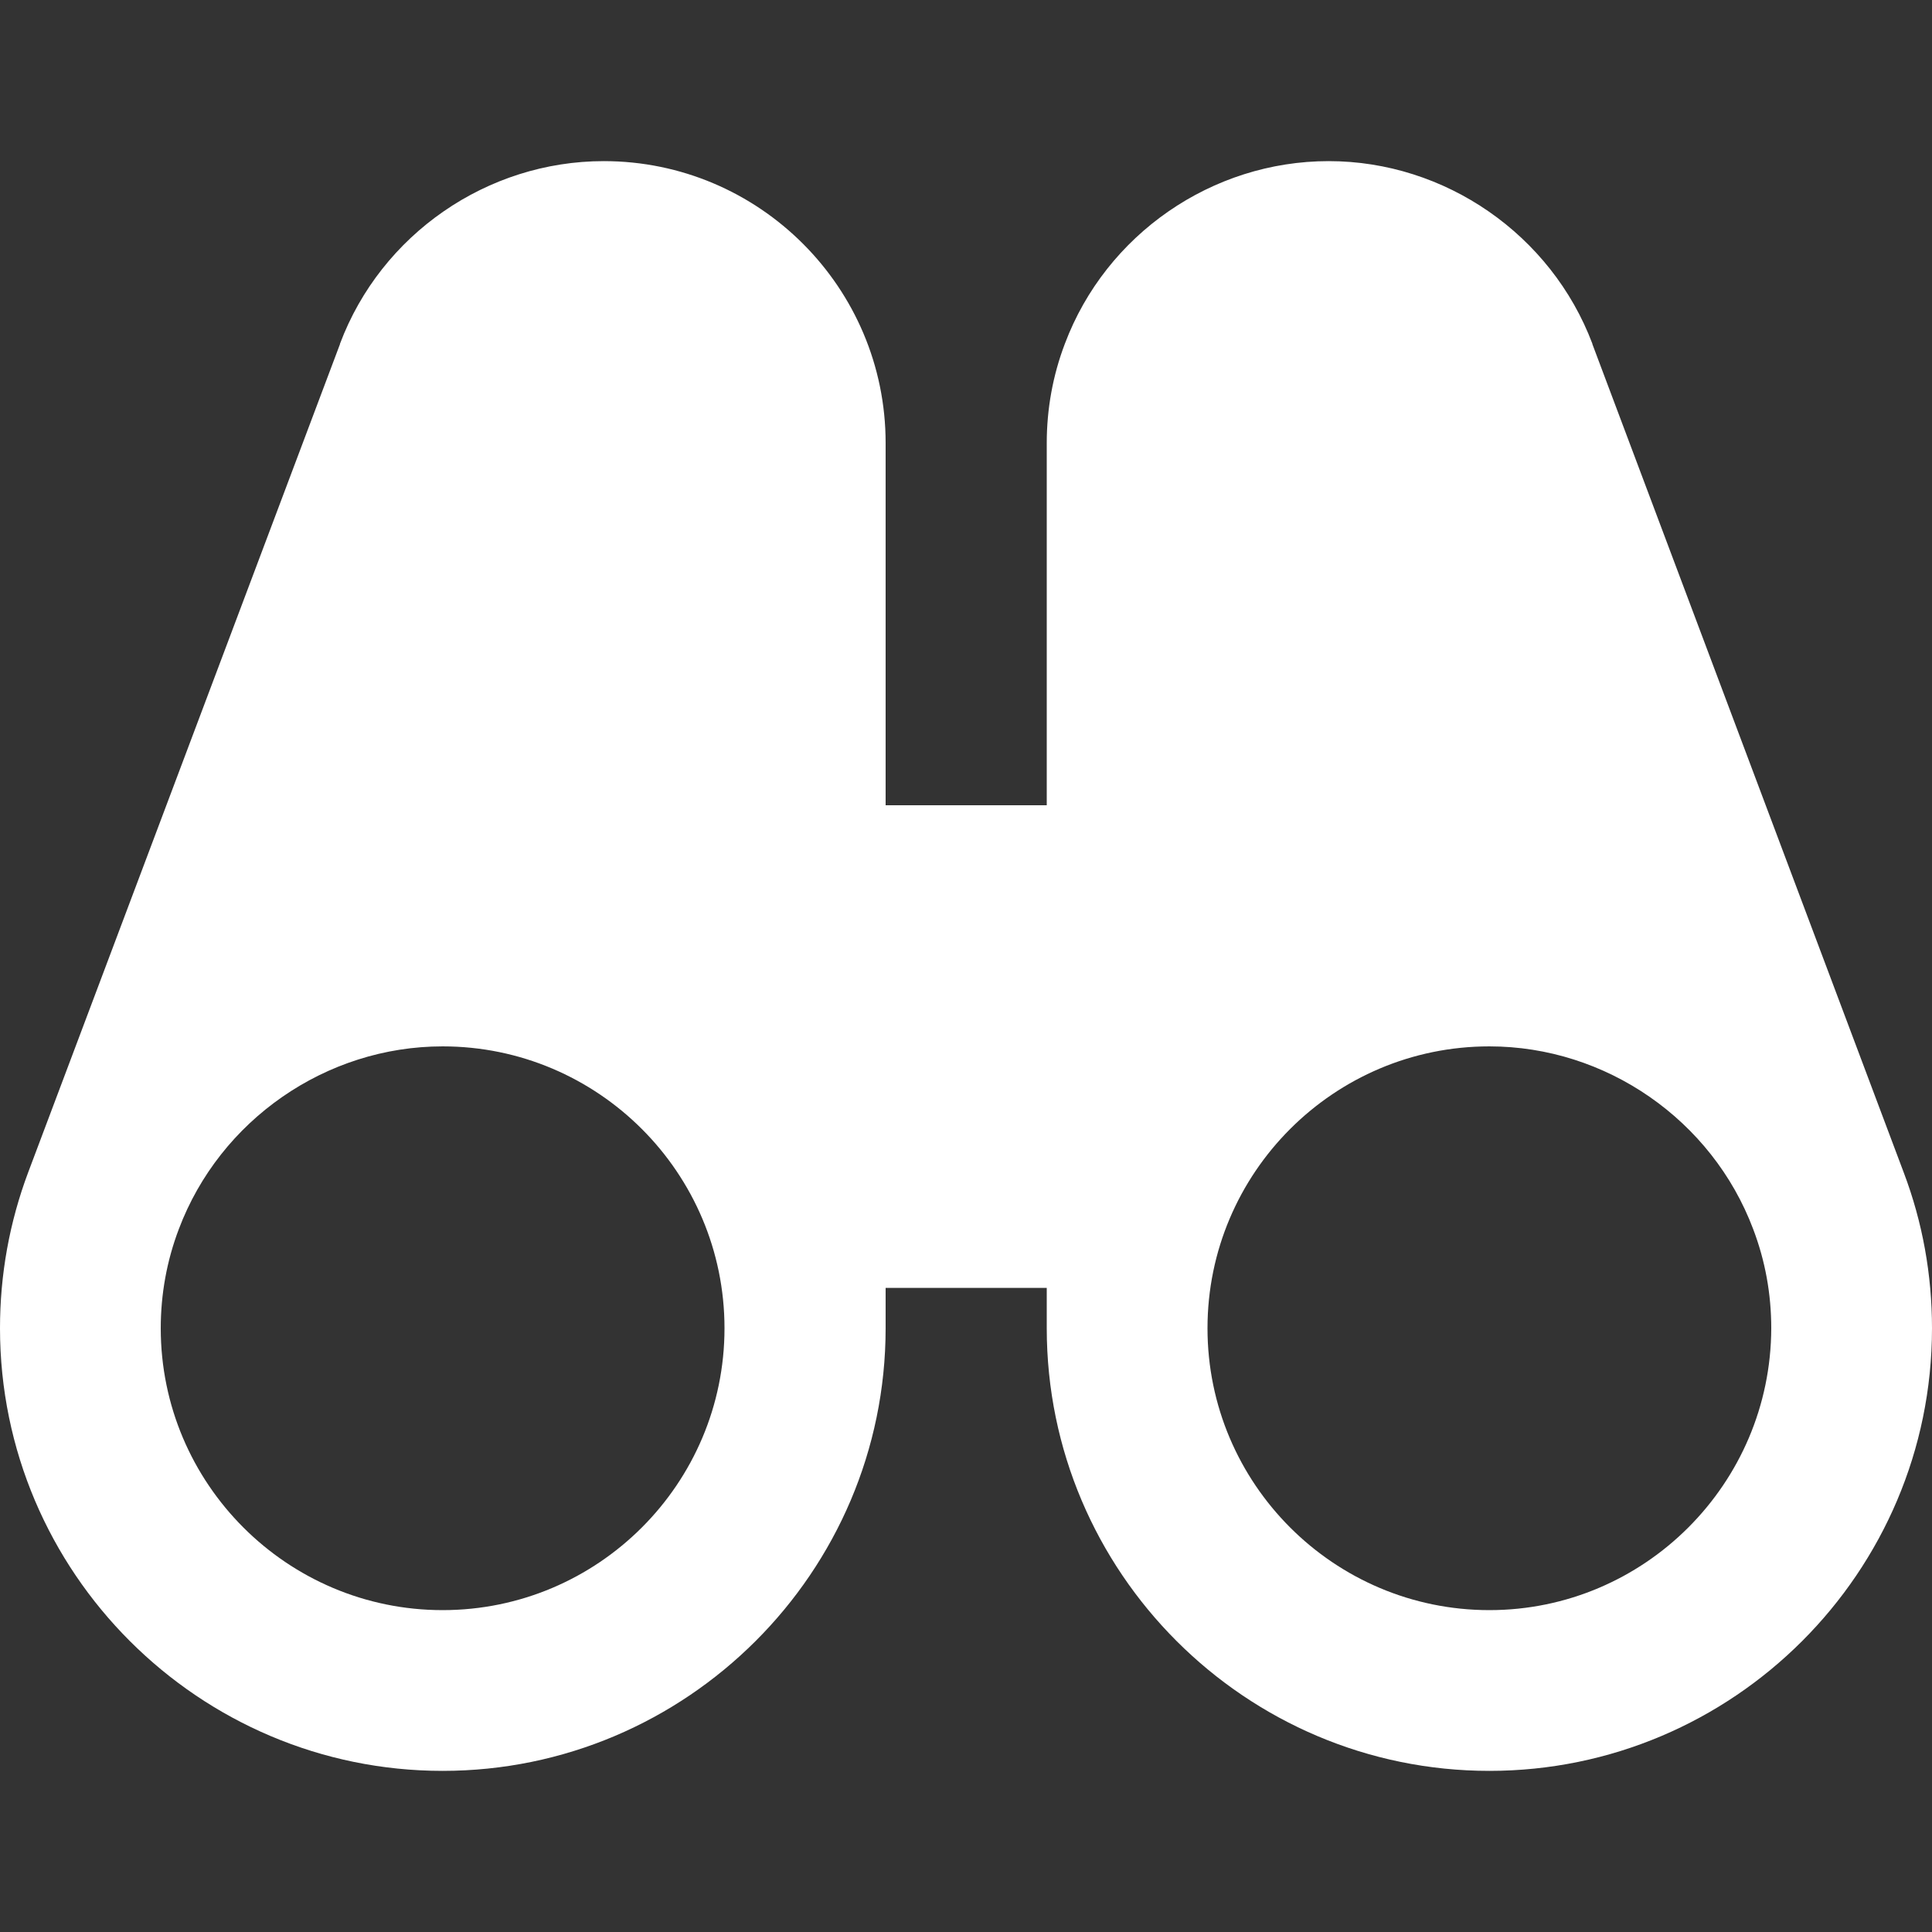 <?xml version="1.0" encoding="UTF-8"?>
<!-- Generator: Adobe Illustrator 27.9.0, SVG Export Plug-In . SVG Version: 6.00 Build 0)  -->
<svg xmlns="http://www.w3.org/2000/svg" xmlns:xlink="http://www.w3.org/1999/xlink" version="1.1" id="Ebene_1" x="0px" y="0px" viewBox="0 0 512 512" style="enable-background:new 0 0 512 512;" xml:space="preserve">
<rect x="0" y="0" width="512" height="512" fill="#333333" stroke="none"/>
<style type="text/css">
	.st0{fill:#FFFFFF;}
</style>
<path class="st0" d="M504.5,310.7L422,91.2c0,0,0-0.1,0-0.1l0,0c-10.9-28.9-39-48.4-69.9-48.4s-59,19.4-69.9,48.4  c-3.2,8.4-4.8,17.3-4.8,26.3v96h-42.7v-96c0-41.2-33.5-74.7-74.7-74.7c-30.9,0-59,19.4-69.9,48.4c0,0,0,0.1,0,0.1L7.5,310.6  c0,0,0,0,0,0C2.5,323.9,0,337.8,0,352c0,64.7,52.7,117.3,117.3,117.3S234.7,416.7,234.7,352v-10.7h42.7V352  c0,64.7,52.7,117.3,117.3,117.3S512,416.7,512,352C512,337.8,509.5,323.9,504.5,310.7L504.5,310.7z M117.3,426.7  c-41.2,0-74.7-33.5-74.7-74.7c0-9,1.6-17.9,4.8-26.3c10.9-28.9,39-48.4,69.9-48.4c41.2,0,74.7,33.5,74.7,74.7  S158.5,426.7,117.3,426.7z M394.7,426.7c-41.2,0-74.7-33.5-74.7-74.7s33.5-74.7,74.7-74.7c30.9,0,59,19.5,69.9,48.4  c3.2,8.4,4.8,17.2,4.8,26.3C469.3,393.2,435.8,426.7,394.7,426.7z"></path>
</svg>

